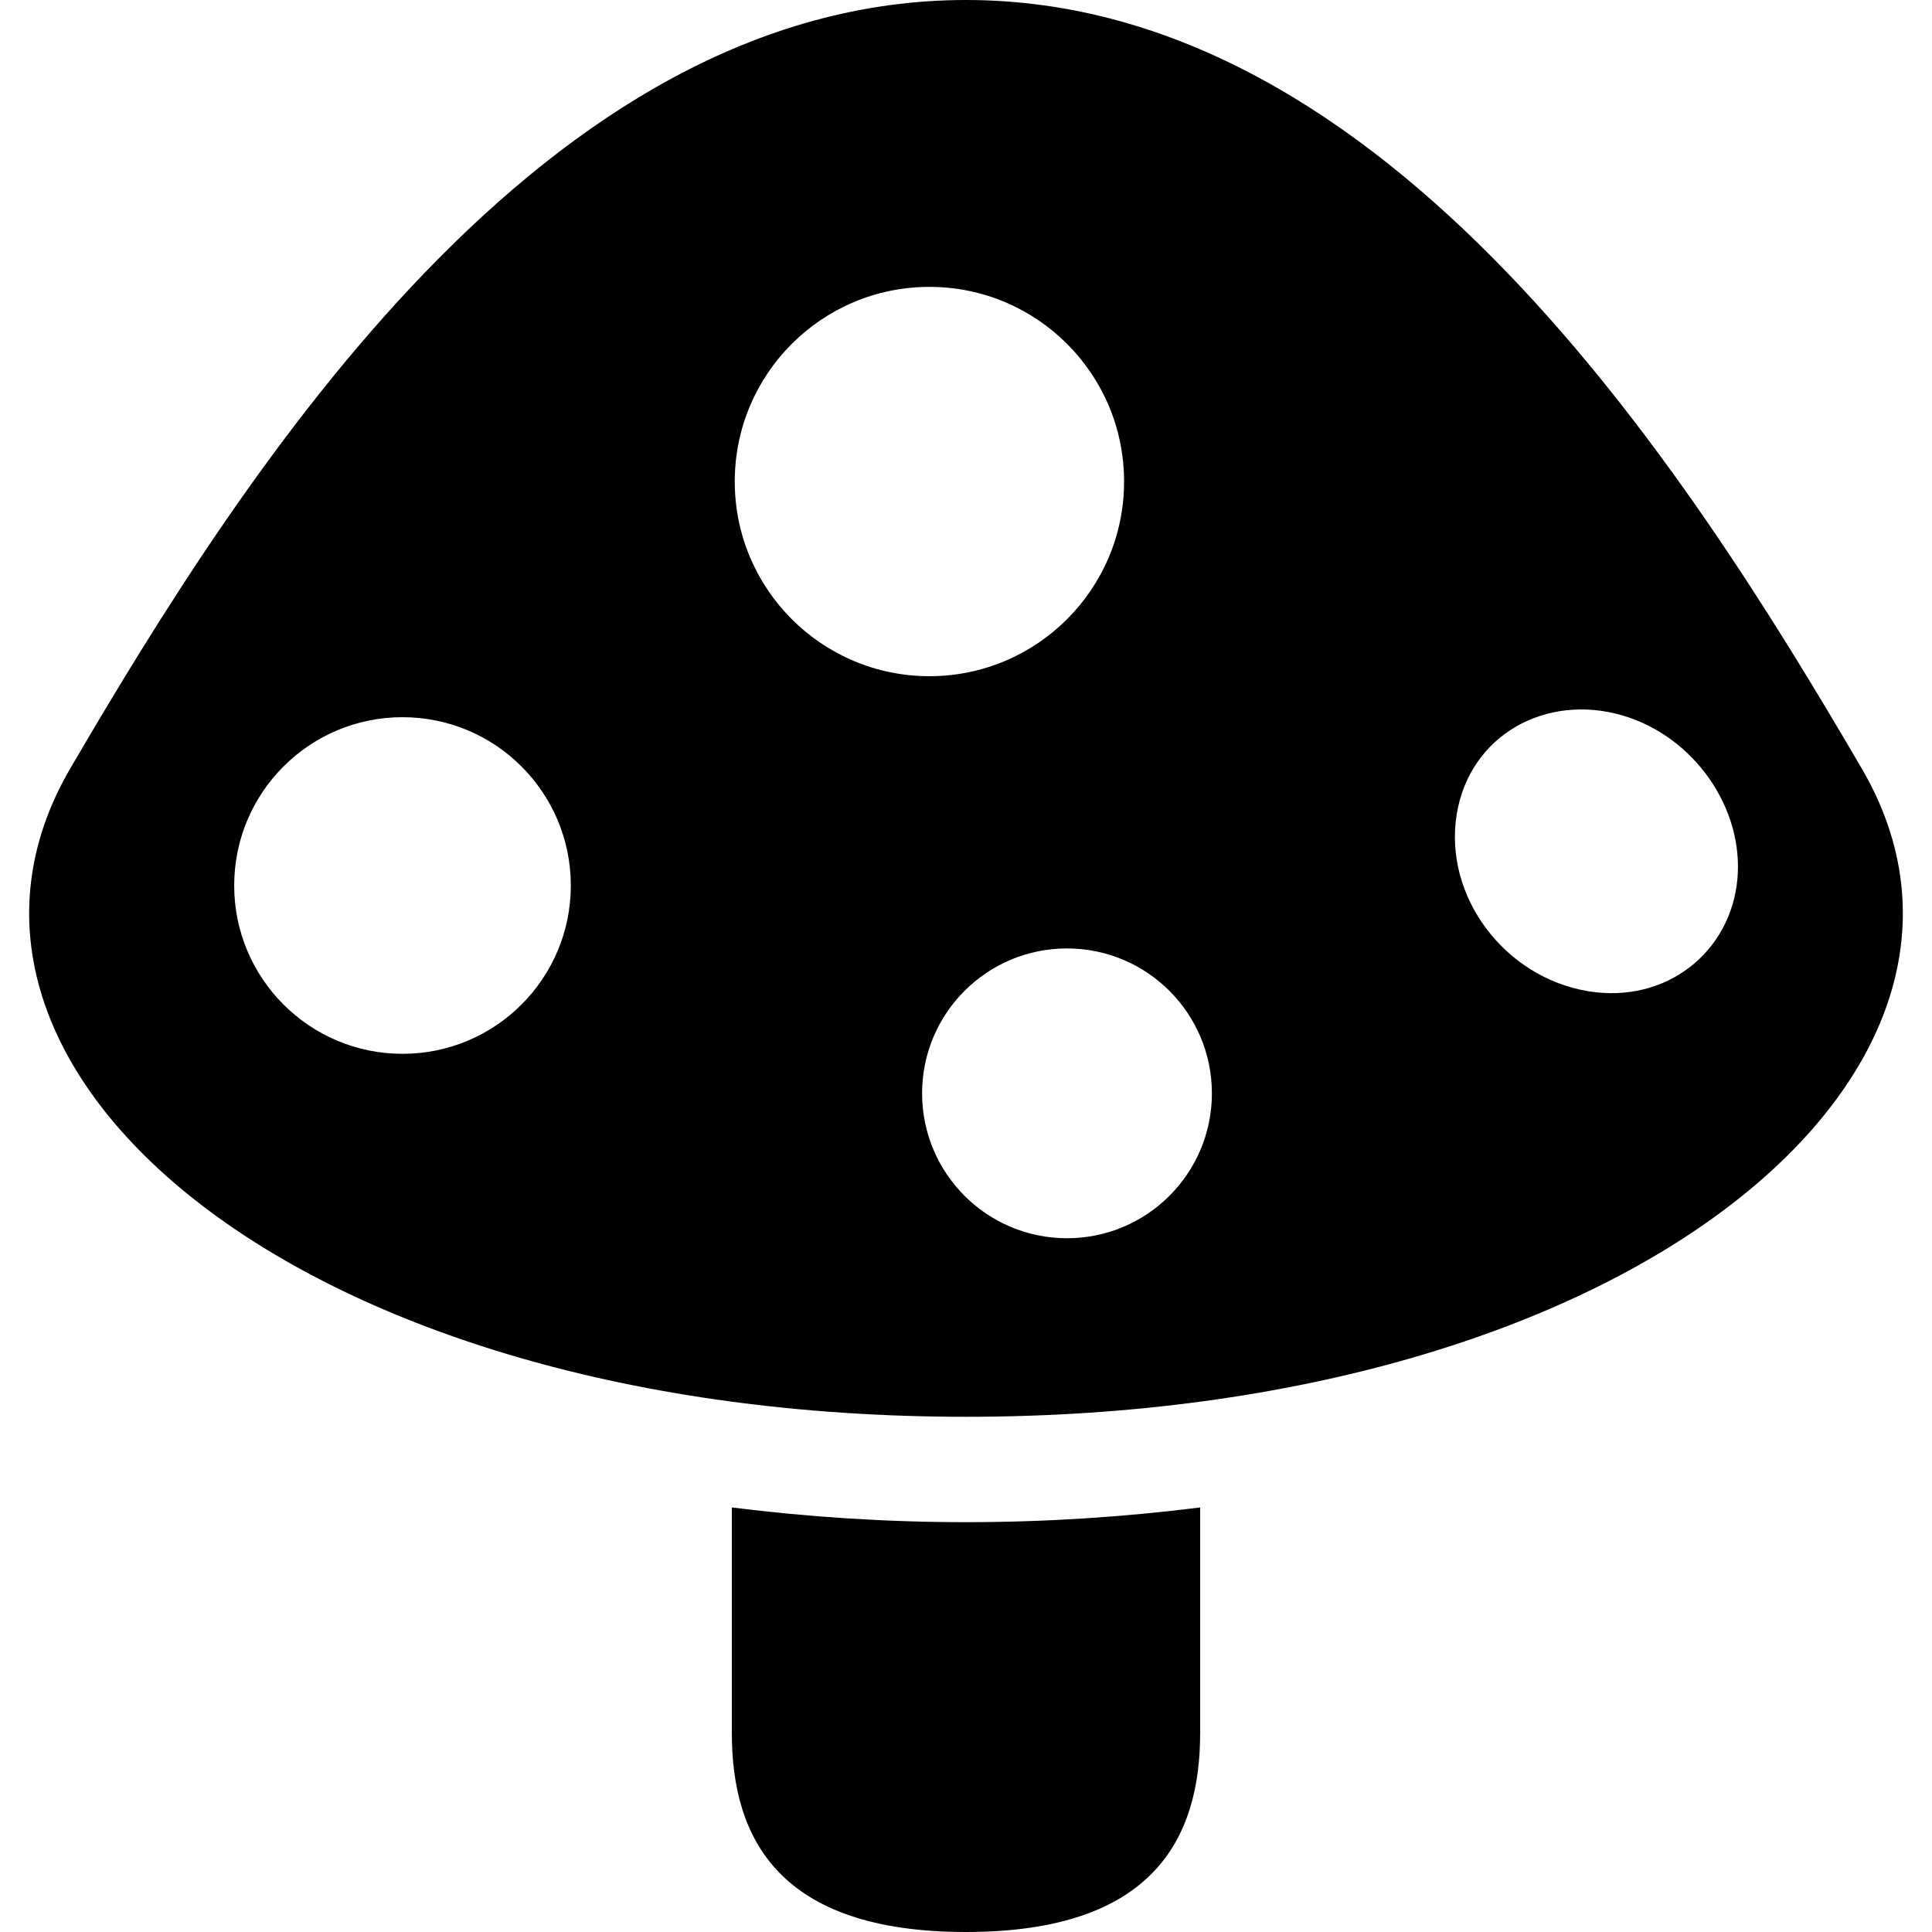 <?xml version="1.0" encoding="utf-8"?>

<!DOCTYPE svg PUBLIC "-//W3C//DTD SVG 1.1//EN" "http://www.w3.org/Graphics/SVG/1.1/DTD/svg11.dtd">
<!-- Uploaded to: SVG Repo, www.svgrepo.com, Generator: SVG Repo Mixer Tools -->
<svg height="800px" width="800px" version="1.1" id="_x32_" xmlns="http://www.w3.org/2000/svg" xmlns:xlink="http://www.w3.org/1999/xlink" 
	 viewBox="0 0 512 512"  xml:space="preserve">
<style type="text/css">
	.st0{fill:#000000;}
</style>
<g>
	<path class="st0" d="M193.945,399.491c0,26.182,0,45.436,0,59.754c0,27.928,12.4,52.755,62.054,52.755
		c49.655,0,62.054-24.827,62.054-52.755c0-14.318,0-33.572,0-59.754c-20,2.509-40.727,3.9-62.054,3.9
		C234.673,403.391,213.945,402,193.945,399.491z"/>
	<path class="st0" d="M493.382,203.663C446.836,123.973,367.709,0,256,0C144.291,0,65.164,123.973,18.618,203.663
		c-46.546,79.701,60.509,171.8,237.382,171.8C432.873,375.464,539.927,283.364,493.382,203.663z M106.673,279.273
		c-24.637,0-44.609-19.973-44.609-44.6c0-24.646,19.972-44.609,44.609-44.609c24.627,0,44.6,19.964,44.6,44.609
		C151.273,259.3,131.3,279.273,106.673,279.273z M194.718,127.618c0-28.5,23.1-51.591,51.591-51.591
		c28.481,0,51.582,23.091,51.582,51.591c0,28.482-23.101,51.582-51.582,51.582C217.818,179.2,194.718,156.1,194.718,127.618z
		 M282.764,328.146c-21.209,0-38.4-17.191-38.4-38.4c0-21.209,17.191-38.4,38.4-38.4c21.209,0,38.4,17.191,38.4,38.4
		C321.164,310.954,303.973,328.146,282.764,328.146z M421.009,262.7c-22.174-3.59-38.492-25.064-34.964-46.891
		c3.401-20.991,23.691-32.208,44.054-26.172c18.955,5.627,32.046,24.618,30.328,43.337
		C458.645,252.345,441.554,266.027,421.009,262.7z"/>
</g>
</svg>